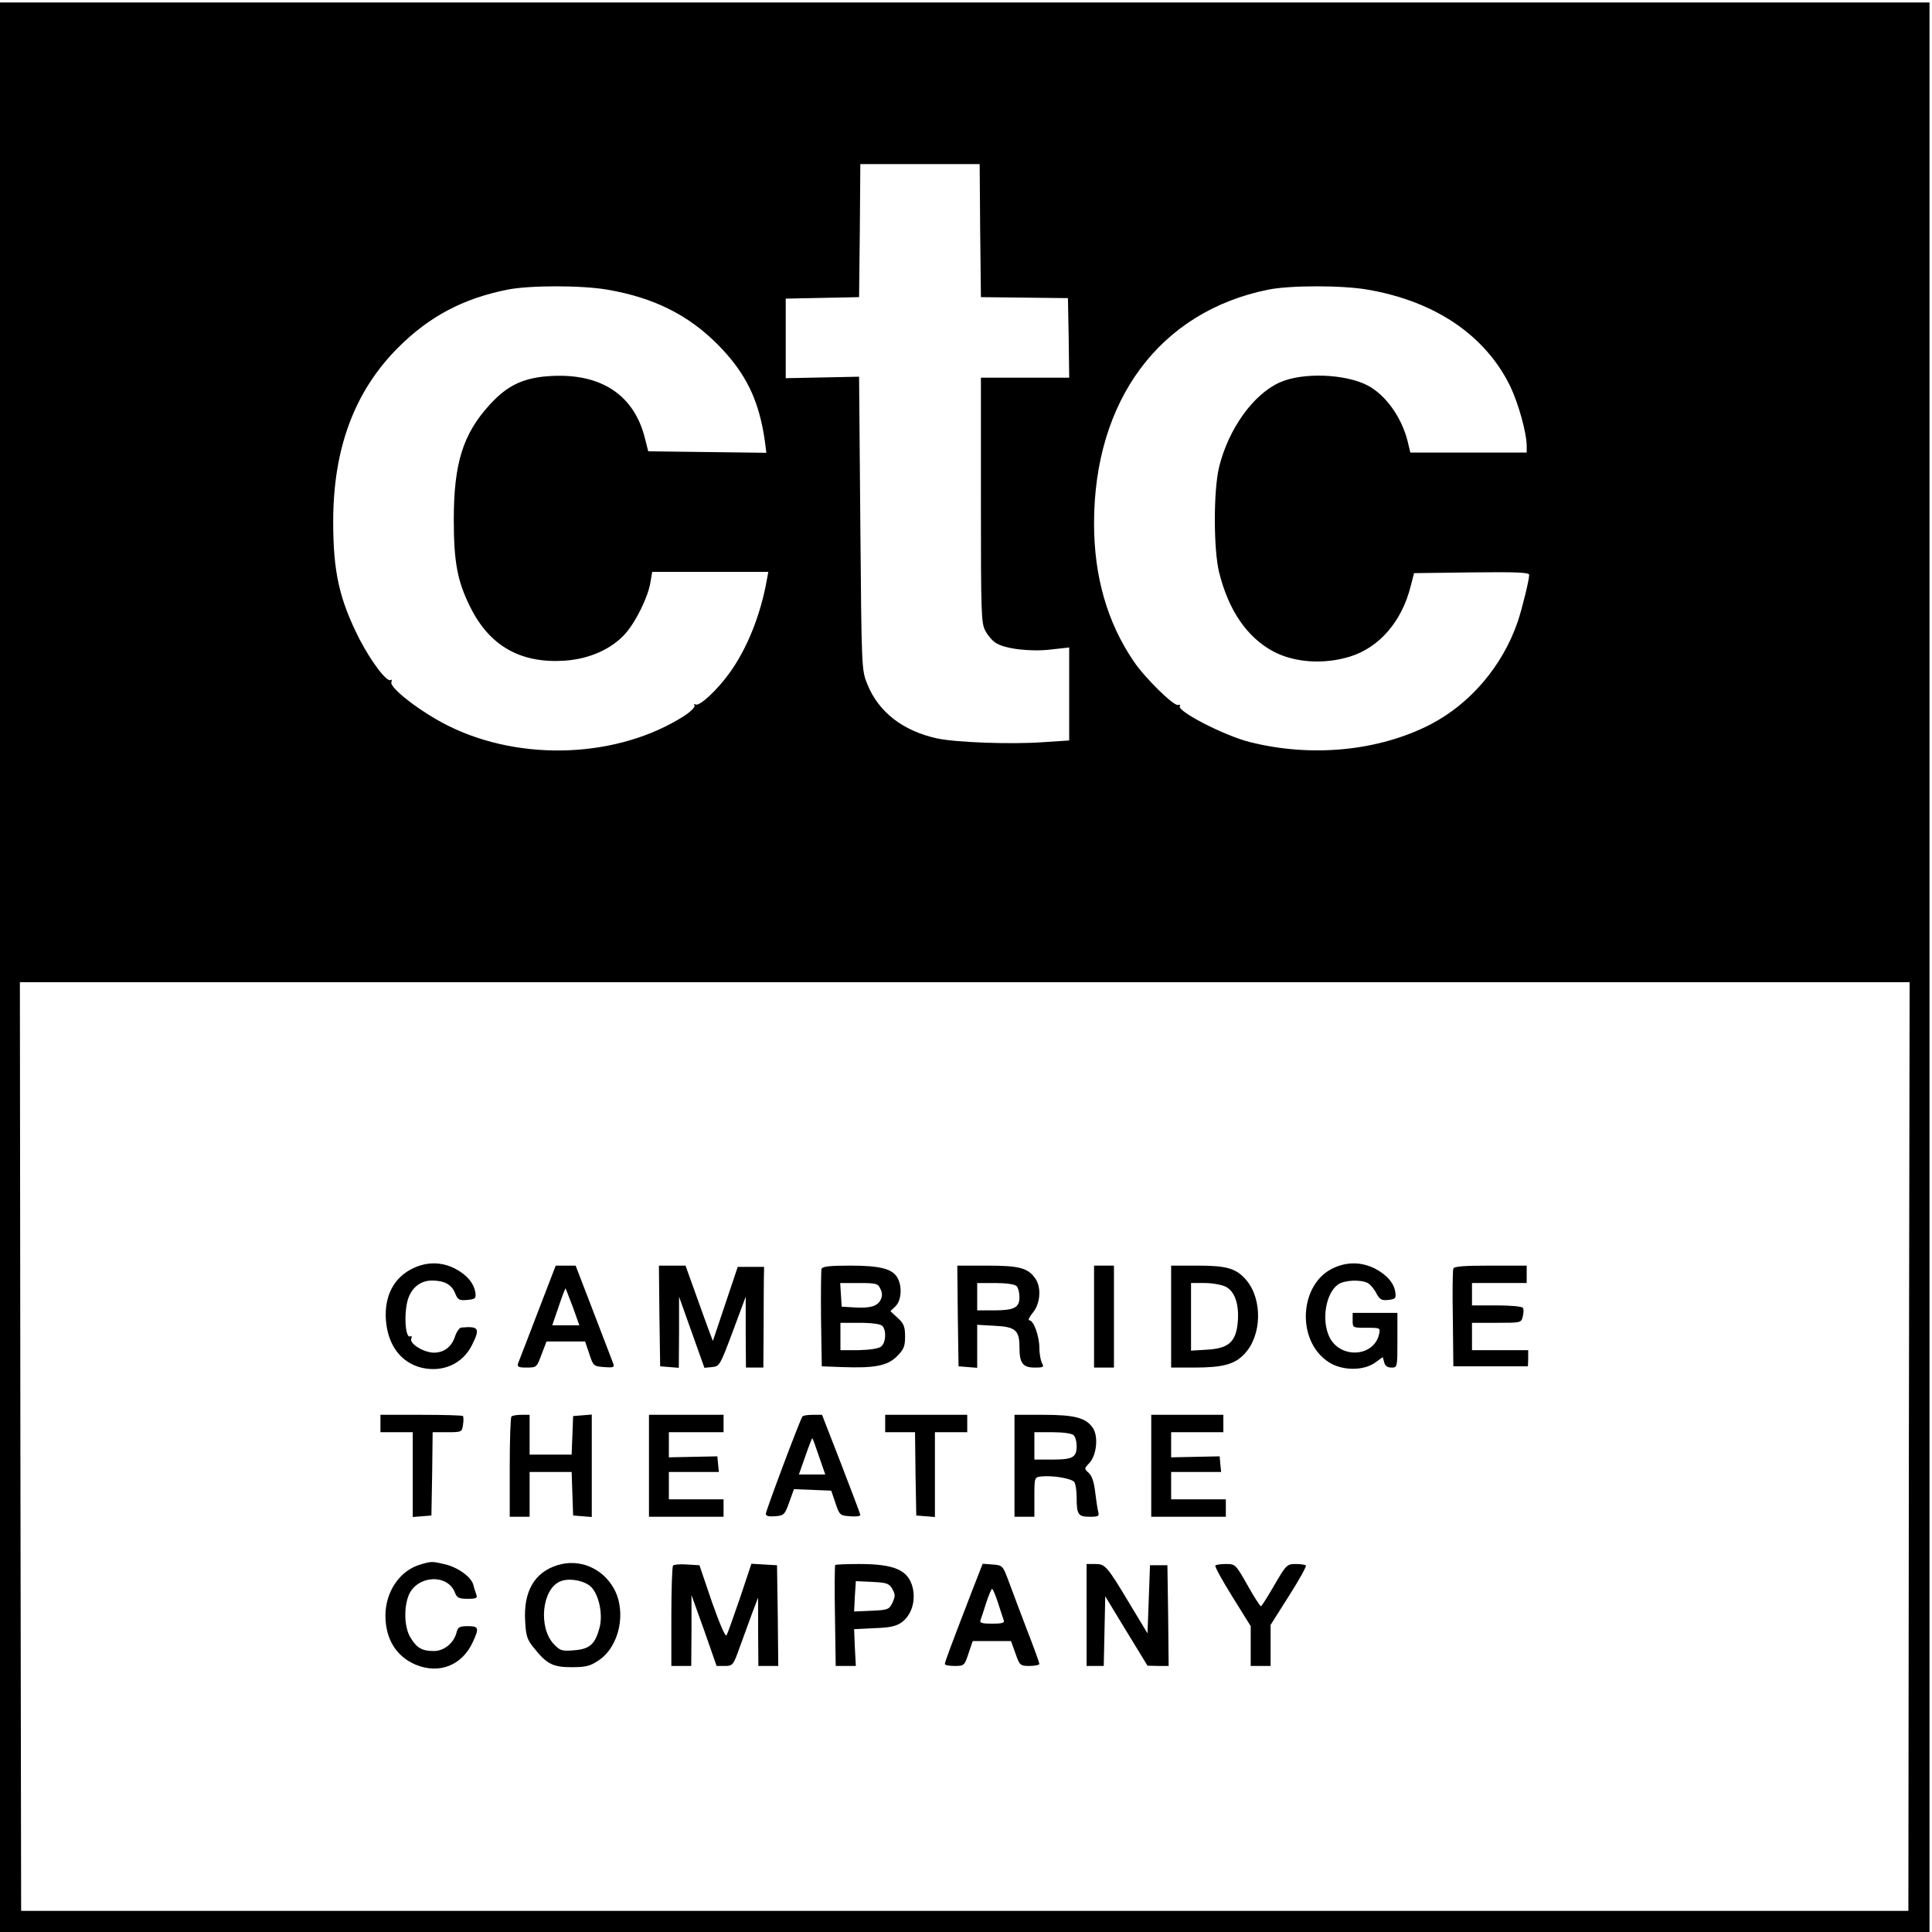 <?xml version="1.0" standalone="no"?>
<!DOCTYPE svg PUBLIC "-//W3C//DTD SVG 20010904//EN"
 "http://www.w3.org/TR/2001/REC-SVG-20010904/DTD/svg10.dtd">
<svg version="1.0" xmlns="http://www.w3.org/2000/svg"
 width="777pt" height="777pt" viewBox="0 0 777 777"
 preserveAspectRatio="xMidYMid meet">
<g transform="translate(0,777) scale(0.1,-0.1)"
fill="#000000" stroke="none">
<path d="M0 3880 l0 -3880 3880 0 3880 0 0 3880 0 3880 -3880 0 -3880 0 0
-3880z m3942 2963 l3 -268 175 -2 175 -2 3 -160 2 -160 -177 0 -178 0 0 -493
c0 -453 1 -496 18 -525 9 -18 28 -40 41 -48 37 -25 142 -37 224 -27 l72 8 0
-187 0 -187 -107 -7 c-129 -9 -346 -1 -423 15 -138 30 -237 106 -282 219 -23
56 -23 60 -28 646 l-5 590 -147 -3 -148 -3 0 160 0 160 148 3 147 3 3 268 2
267 240 0 240 0 2 -267z m-1499 -238 c186 -32 324 -101 442 -219 113 -114 167
-222 191 -389 l6 -48 -237 3 -238 3 -14 55 c-43 170 -174 258 -372 248 -112
-5 -179 -36 -251 -115 -108 -118 -145 -236 -145 -463 0 -173 15 -249 67 -353
78 -156 203 -226 380 -214 99 7 189 47 244 110 43 49 91 148 100 206 l7 41
233 0 234 0 -6 -32 c-25 -140 -78 -274 -149 -373 -50 -70 -123 -138 -138 -128
-6 3 -7 1 -4 -4 4 -6 -15 -25 -41 -42 -264 -169 -654 -186 -947 -41 -110 54
-240 154 -231 177 3 8 2 12 -3 8 -16 -9 -78 74 -125 164 -81 160 -106 269
-106 473 0 294 85 523 260 699 126 126 261 198 440 234 90 18 299 18 403 0z
m3058 0 c272 -47 473 -184 573 -389 33 -69 66 -188 66 -240 l0 -26 -234 0
-234 0 -11 46 c-25 98 -89 186 -161 224 -91 47 -262 53 -353 12 -106 -47 -206
-186 -244 -340 -23 -93 -23 -331 0 -424 38 -153 112 -261 218 -318 85 -45 202
-53 307 -21 118 36 209 140 245 282 l14 54 232 3 c181 2 231 0 231 -10 0 -20
-29 -138 -46 -188 -61 -178 -190 -330 -352 -414 -209 -107 -478 -133 -727 -70
-102 26 -292 124 -280 144 3 5 0 7 -7 5 -16 -7 -135 110 -179 176 -106 156
-159 341 -159 554 0 496 265 852 700 940 89 18 299 18 401 0z m2176 -4652 l-2
-1868 -3795 0 -3795 0 -3 1868 -2 1867 3800 0 3800 0 -3 -1867z"/>
<path d="M1665 2671 c-80 -36 -120 -112 -113 -210 8 -102 61 -172 145 -192 85
-19 163 16 201 91 34 68 28 77 -42 71 -8 0 -20 -17 -26 -36 -14 -42 -44 -65
-85 -65 -40 0 -99 36 -91 56 3 8 2 13 -3 10 -23 -14 -28 107 -7 158 17 42 51
66 93 66 50 0 79 -16 93 -50 11 -28 17 -31 49 -28 32 3 36 6 33 28 -5 38 -34
73 -82 98 -53 27 -111 28 -165 3z"/>
<path d="M5364 2671 c-139 -63 -152 -292 -22 -378 53 -36 140 -37 187 -4 l32
23 6 -21 c3 -14 13 -21 29 -21 24 0 24 1 24 110 l0 110 -90 0 -90 0 0 -30 c0
-30 0 -30 56 -30 56 0 56 0 50 -27 -22 -92 -158 -98 -200 -9 -32 68 -14 175
35 210 26 18 90 21 120 6 10 -6 26 -24 34 -41 14 -25 21 -30 48 -27 28 3 32 7
29 28 -4 38 -33 72 -82 98 -54 27 -111 28 -166 3z"/>
<path d="M2163 2493 c-40 -104 -75 -196 -79 -205 -5 -15 0 -18 34 -18 40 0 41
1 60 53 l20 52 78 0 77 0 17 -50 c16 -49 18 -50 60 -53 38 -3 42 -1 36 15 -4
10 -39 102 -79 206 l-72 187 -40 0 -40 0 -72 -187z m141 20 l26 -73 -55 0 -54
0 26 76 c14 41 26 74 28 72 1 -2 14 -36 29 -75z"/>
<path d="M2652 2478 l3 -203 38 -3 37 -3 1 143 0 143 51 -143 51 -143 31 3
c30 3 32 7 83 143 l52 140 0 -142 1 -143 35 0 35 0 1 150 c0 83 1 174 1 203
l1 52 -53 0 -53 0 -50 -149 -50 -149 -13 34 c-7 19 -32 87 -55 152 l-42 117
-54 0 -53 0 2 -202z"/>
<path d="M3304 2667 c-2 -7 -3 -98 -2 -202 l3 -190 80 -3 c132 -5 184 5 222
43 28 28 33 40 33 80 0 39 -5 52 -29 74 l-30 28 21 20 c23 23 27 78 8 113 -20
37 -69 50 -190 50 -81 0 -112 -3 -116 -13z m237 -81 c8 -17 8 -29 0 -45 -14
-25 -42 -33 -107 -29 l-49 3 -3 48 -3 47 76 0 c70 0 76 -2 86 -24z m7 -148
c18 -18 15 -69 -5 -84 -11 -8 -46 -13 -90 -14 l-73 0 0 55 0 55 78 0 c47 0 83
-5 90 -12z"/>
<path d="M3852 2478 l3 -203 38 -3 37 -3 0 87 0 86 71 -4 c83 -4 99 -18 99
-86 0 -64 13 -82 61 -82 36 0 39 2 29 19 -5 11 -10 38 -10 61 0 46 -23 110
-40 110 -7 0 0 14 14 31 30 36 35 101 10 137 -30 43 -65 52 -194 52 l-120 0 2
-202z m236 120 c7 -7 12 -27 12 -45 0 -42 -21 -53 -104 -53 l-66 0 0 55 0 55
73 0 c43 0 78 -5 85 -12z"/>
<path d="M4400 2475 l0 -205 40 0 40 0 0 205 0 205 -40 0 -40 0 0 -205z"/>
<path d="M4710 2475 l0 -205 93 0 c115 0 163 13 202 55 70 74 73 218 8 296
-41 48 -78 59 -198 59 l-105 0 0 -205z m220 120 c36 -19 54 -70 48 -142 -7
-79 -36 -106 -123 -111 l-65 -4 0 136 0 136 55 0 c31 0 69 -7 85 -15z"/>
<path d="M5845 2668 c-3 -7 -4 -98 -2 -203 l2 -190 150 0 150 0 1 33 0 32
-113 0 -113 0 0 55 0 55 99 0 c98 0 99 0 105 25 4 14 4 30 1 35 -4 6 -51 10
-106 10 l-99 0 0 45 0 45 110 0 110 0 0 35 0 35 -145 0 c-107 0 -147 -3 -150
-12z"/>
<path d="M1530 2045 l0 -35 65 0 65 0 0 -171 0 -170 38 3 37 3 3 168 2 167 59
0 c58 0 59 1 63 30 3 17 2 32 0 35 -3 3 -79 5 -169 5 l-163 0 0 -35z"/>
<path d="M2057 2073 c-4 -3 -7 -96 -7 -205 l0 -198 40 0 40 0 0 90 0 90 85 0
84 0 3 -87 3 -88 38 -3 37 -3 0 206 0 206 -37 -3 -38 -3 -3 -77 -3 -78 -84 0
-85 0 0 80 0 80 -33 0 c-19 0 -37 -3 -40 -7z"/>
<path d="M2610 1875 l0 -205 150 0 150 0 0 35 0 35 -110 0 -110 0 0 55 0 55
101 0 100 0 -3 31 -3 32 -97 -2 -98 -2 0 50 0 51 110 0 110 0 0 35 0 35 -150
0 -150 0 0 -205z"/>
<path d="M3227 2073 c-12 -19 -147 -379 -147 -391 0 -9 11 -12 37 -10 36 3 39
6 57 56 l19 53 75 -3 75 -3 17 -50 c16 -48 18 -50 58 -53 23 -2 42 0 42 5 0 4
-35 96 -77 205 l-77 198 -37 0 c-21 0 -40 -3 -42 -7z m67 -161 l25 -72 -53 0
-53 0 26 74 c14 41 27 73 28 72 2 -2 14 -35 27 -74z"/>
<path d="M3560 2045 l0 -35 60 0 60 0 2 -167 3 -168 38 -3 37 -3 0 170 0 171
65 0 65 0 0 35 0 35 -165 0 -165 0 0 -35z"/>
<path d="M4080 1875 l0 -205 40 0 40 0 0 79 c0 79 0 80 28 83 46 5 123 -8 133
-23 5 -8 9 -35 9 -61 0 -69 6 -78 52 -78 37 0 40 2 34 23 -3 13 -8 48 -12 80
-4 36 -13 62 -25 73 -19 17 -19 18 2 40 29 31 37 105 15 140 -28 42 -73 54
-201 54 l-115 0 0 -205z m238 123 c7 -7 12 -26 12 -43 0 -46 -15 -55 -97 -55
l-73 0 0 55 0 55 73 0 c43 0 78 -5 85 -12z"/>
<path d="M4630 1875 l0 -205 150 0 150 0 0 35 0 35 -110 0 -110 0 0 55 0 55
101 0 100 0 -3 31 -3 32 -97 -2 -98 -2 0 50 0 51 105 0 105 0 0 35 0 35 -145
0 -145 0 0 -205z"/>
<path d="M1691 1478 c-83 -24 -141 -109 -141 -207 1 -94 44 -163 122 -196 94
-39 186 -3 229 90 27 58 25 65 -20 65 -33 0 -40 -4 -45 -26 -11 -42 -50 -74
-91 -74 -47 0 -69 12 -94 54 -25 40 -28 120 -7 171 34 80 157 87 186 9 8 -20
16 -24 51 -24 34 0 40 3 35 16 -3 9 -9 26 -12 39 -8 33 -63 72 -115 84 -51 12
-54 12 -98 -1z"/>
<path d="M2241 1475 c-92 -29 -136 -106 -129 -224 3 -60 8 -75 34 -107 53 -67
78 -79 153 -79 56 0 74 4 108 27 84 55 114 195 62 289 -46 83 -140 122 -228
94z m135 -86 c32 -30 50 -111 35 -166 -18 -66 -39 -85 -102 -90 -49 -4 -56 -2
-81 24 -64 67 -49 222 25 253 34 15 96 4 123 -21z"/>
<path d="M2707 1474 c-4 -4 -7 -97 -7 -206 l0 -198 40 0 40 0 1 143 0 142 51
-142 50 -143 33 0 c32 0 34 2 61 78 15 42 38 104 50 137 l23 60 0 -137 1 -138
40 0 40 0 -2 203 -3 202 -52 3 -51 3 -46 -138 c-26 -76 -50 -143 -54 -150 -5
-7 -28 47 -59 135 l-50 147 -50 3 c-27 2 -52 0 -56 -4z"/>
<path d="M3359 1476 c-2 -2 -3 -95 -1 -205 l3 -201 40 0 41 0 -4 74 -3 74 82
4 c64 2 88 8 110 24 38 28 56 83 44 137 -17 72 -71 97 -217 97 -50 0 -93 -2
-95 -4z m230 -97 c12 -22 12 -29 0 -55 -13 -27 -18 -29 -84 -32 l-70 -3 3 61
4 61 66 -3 c59 -3 68 -6 81 -29z"/>
<path d="M3906 1363 c-84 -218 -106 -277 -106 -285 0 -5 18 -8 39 -8 38 0 40
1 56 50 l17 50 77 0 77 0 18 -50 c17 -48 19 -50 57 -50 21 0 39 4 39 8 0 5
-23 69 -52 143 -28 74 -61 161 -73 194 -22 59 -24 60 -63 63 l-40 3 -46 -118z
m108 -40 c10 -32 21 -64 23 -70 4 -10 -9 -13 -47 -13 -38 0 -51 3 -47 13 2 6
13 38 23 70 10 31 21 57 24 57 3 0 14 -26 24 -57z"/>
<path d="M4370 1275 l0 -205 35 0 34 0 3 140 3 140 85 -140 85 -139 43 -1 42
0 -2 203 -3 202 -35 0 -35 0 -5 -137 -5 -137 -70 116 c-94 157 -100 163 -141
163 l-34 0 0 -205z"/>
<path d="M4888 1474 c-4 -3 27 -59 68 -125 l74 -119 0 -80 0 -80 40 0 40 0 0
83 0 82 74 117 c41 64 71 119 68 122 -3 3 -22 6 -41 6 -35 0 -38 -3 -86 -85
-27 -47 -51 -85 -54 -85 -3 0 -28 38 -54 85 -47 83 -49 85 -86 85 -21 0 -40
-3 -43 -6z"/>
</g>
</svg>
